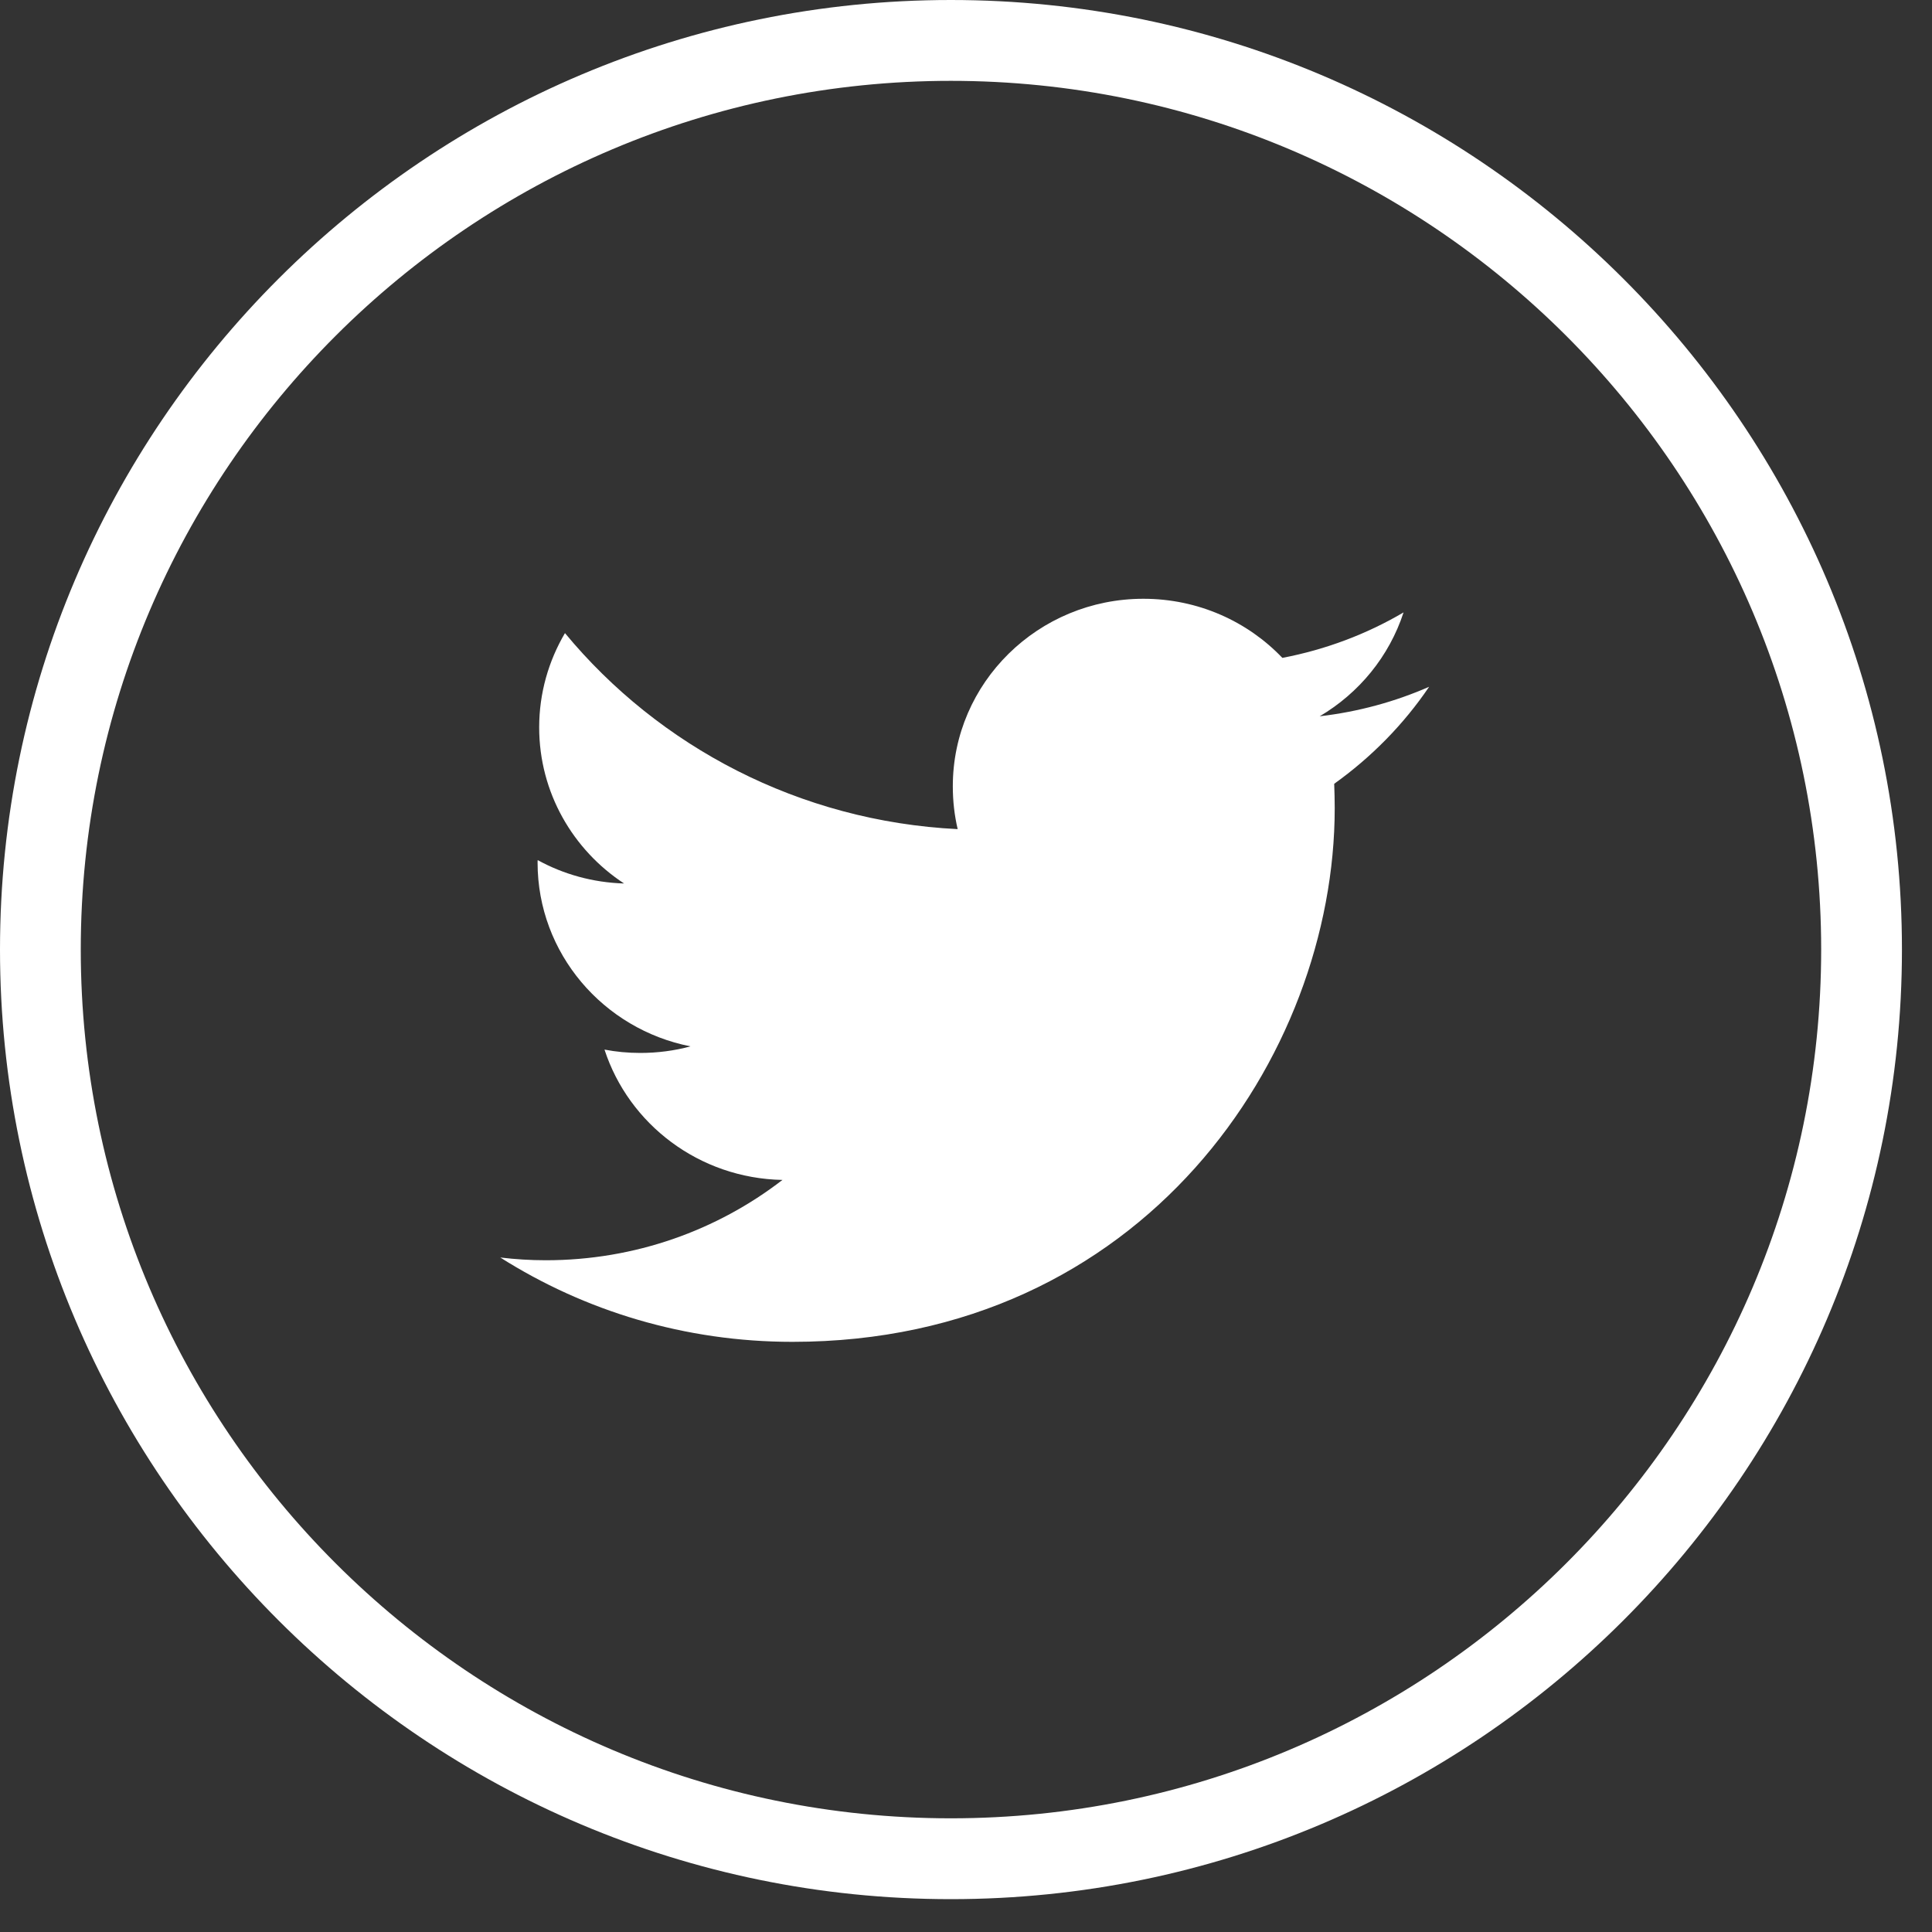 <?xml version="1.0" encoding="UTF-8" standalone="no"?><!DOCTYPE svg PUBLIC "-//W3C//DTD SVG 1.1//EN" "http://www.w3.org/Graphics/SVG/1.1/DTD/svg11.dtd"><svg width="100%" height="100%" viewBox="0 0 52 52" version="1.1" xmlns="http://www.w3.org/2000/svg" xmlns:xlink="http://www.w3.org/1999/xlink" xml:space="preserve" xmlns:serif="http://www.serif.com/" style="fill-rule:evenodd;clip-rule:evenodd;stroke-linejoin:round;stroke-miterlimit:2;"><rect x="0" y="0" width="52" height="52" fill="#333333" stroke="none"/><g><clipPath id="_clip1"><rect x="0" y="0" width="51.191" height="51.116"/></clipPath><g clip-path="url(#_clip1)"><clipPath id="_clip2"><path d="M37.777,16.483c-0.99,0.583 -2.091,1 -3.262,1.224c-0.933,-0.979 -2.264,-1.591 -3.741,-1.591c-2.831,0 -5.129,2.261 -5.129,5.047c0,0.399 0.044,0.783 0.131,1.153c-4.259,-0.211 -8.042,-2.221 -10.57,-5.276c-0.439,0.746 -0.694,1.613 -0.694,2.537c0,1.752 0.908,3.3 2.285,4.202c-0.842,-0.025 -1.636,-0.25 -2.324,-0.629c-0.004,0.021 -0.004,0.042 -0.004,0.065c0,2.446 1.771,4.487 4.116,4.948c-0.431,0.117 -0.886,0.177 -1.35,0.177c-0.334,0 -0.653,-0.03 -0.965,-0.09c0.654,2.007 2.547,3.465 4.79,3.508c-1.757,1.355 -3.966,2.162 -6.372,2.162c-0.412,0 -0.82,-0.026 -1.223,-0.074c2.27,1.437 4.967,2.27 7.864,2.27c9.435,0 14.595,-7.693 14.595,-14.364c0,-0.22 -0.006,-0.441 -0.014,-0.656c0.998,-0.713 1.872,-1.601 2.555,-2.611c-0.915,0.401 -1.907,0.673 -2.945,0.794c1.06,-0.626 1.871,-1.613 2.257,-2.796Z"/></clipPath><g clip-path="url(#_clip2)"><rect x="8.465" y="11.116" width="35" height="30" style="fill:#fff;"/></g><g><g><clipPath id="_clip3"><path d="M25.592,2.176c-12.912,0 -23.418,10.488 -23.418,23.381c0,12.894 10.506,23.383 23.418,23.383c12.916,0 23.425,-10.489 23.425,-23.383c0,-12.893 -10.509,-23.381 -23.425,-23.381Zm0,48.94c-14.111,0 -25.592,-11.466 -25.592,-25.559c0,-14.092 11.481,-25.557 25.592,-25.557c14.115,0 25.599,11.465 25.599,25.557c0,14.093 -11.484,25.559 -25.599,25.559Z"/></clipPath><g clip-path="url(#_clip3)"><rect x="-0.535" y="-0.884" width="52" height="52" style="fill:#fff;"/></g></g></g></g></g></svg>